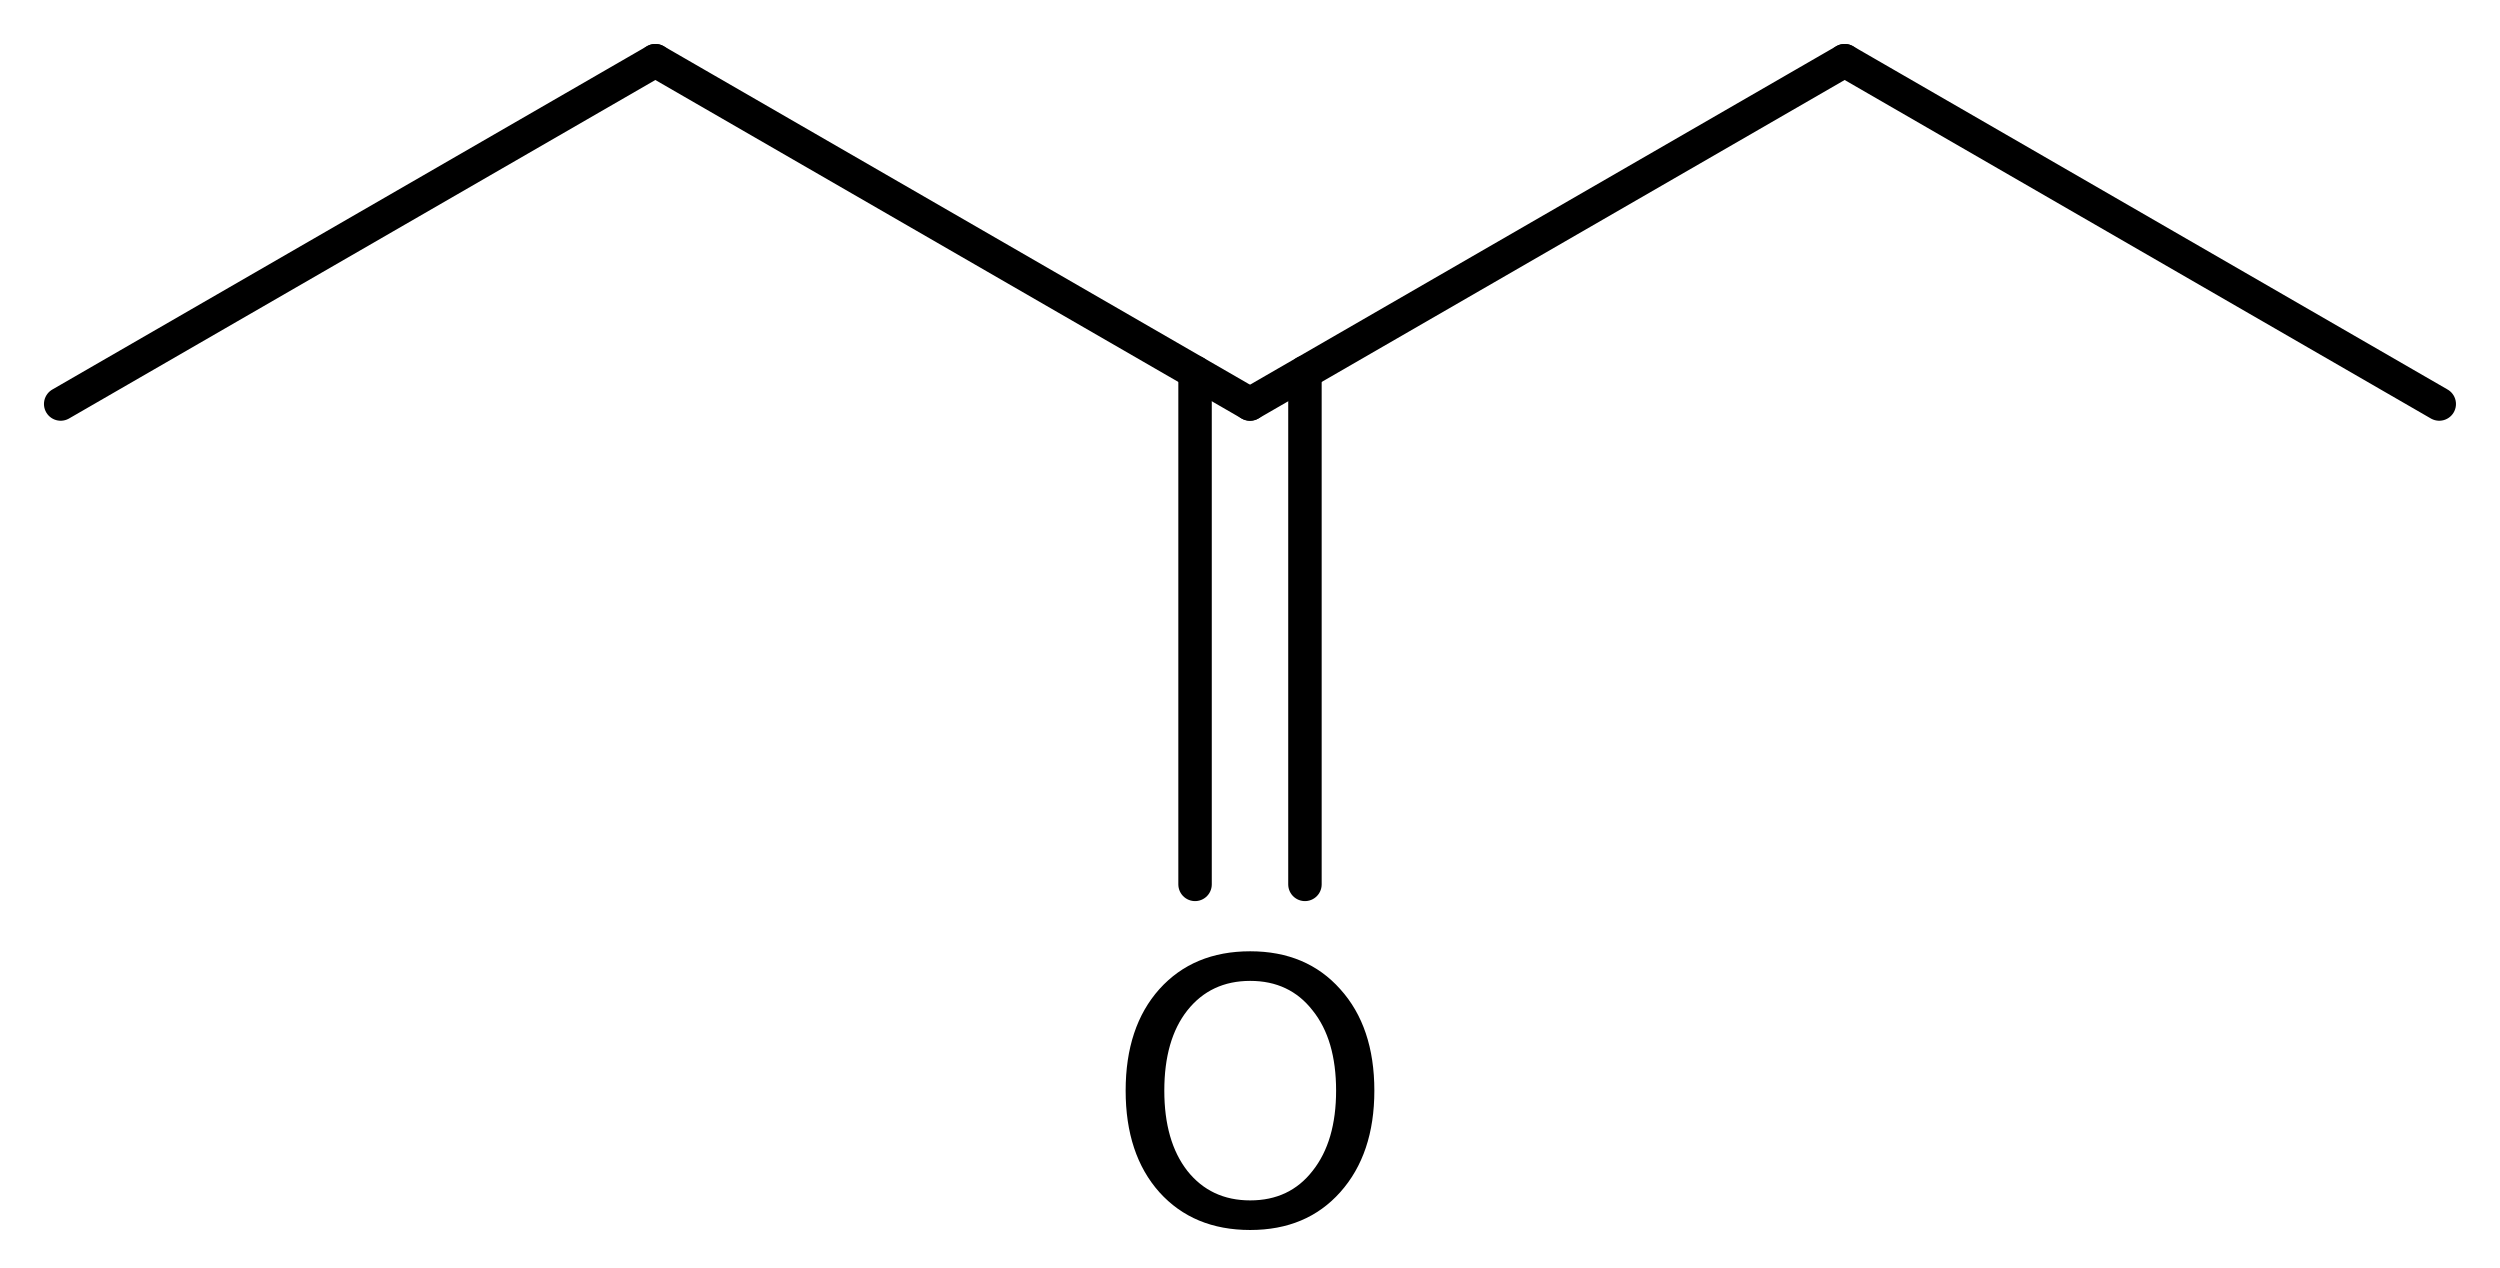 <?xml version='1.0' encoding='UTF-8'?>
<!DOCTYPE svg PUBLIC "-//W3C//DTD SVG 1.1//EN" "http://www.w3.org/Graphics/SVG/1.1/DTD/svg11.dtd">
<svg version='1.2' xmlns='http://www.w3.org/2000/svg' xmlns:xlink='http://www.w3.org/1999/xlink' width='36.992mm' height='18.76mm' viewBox='0 0 36.992 18.76'>
  <desc>Generated by the Chemistry Development Kit (http://github.com/cdk)</desc>
  <g stroke-linecap='round' stroke-linejoin='round' stroke='#000000' stroke-width='.495' fill='#000000'>
    <rect x='.0' y='.0' width='37.0' height='19.0' fill='#FFFFFF' stroke='none'/>
    <g id='mol1' class='mol'>
      <line id='mol1bnd1' class='bond' x1='36.093' y1='5.978' x2='27.295' y2='.898'/>
      <line id='mol1bnd2' class='bond' x1='27.295' y1='.898' x2='18.496' y2='5.978'/>
      <g id='mol1bnd3' class='bond'>
        <line x1='19.309' y1='5.509' x2='19.309' y2='13.086'/>
        <line x1='17.683' y1='5.509' x2='17.683' y2='13.086'/>
      </g>
      <line id='mol1bnd4' class='bond' x1='18.496' y1='5.978' x2='9.697' y2='.898'/>
      <line id='mol1bnd5' class='bond' x1='9.697' y1='.898' x2='.898' y2='5.978'/>
      <path id='mol1atm4' class='atom' d='M18.499 14.514q-.584 .0 -.931 .438q-.34 .432 -.34 1.186q-.0 .748 .34 1.186q.347 .438 .931 .438q.584 .0 .924 -.438q.347 -.438 .347 -1.186q.0 -.754 -.347 -1.186q-.34 -.438 -.924 -.438zM18.499 14.076q.833 .0 1.332 .56q.505 .559 .505 1.502q-.0 .937 -.505 1.503q-.499 .559 -1.332 .559q-.84 .0 -1.344 -.559q-.499 -.56 -.499 -1.503q-.0 -.943 .499 -1.502q.504 -.56 1.344 -.56z' stroke='none'/>
    </g>
  </g>
</svg>
